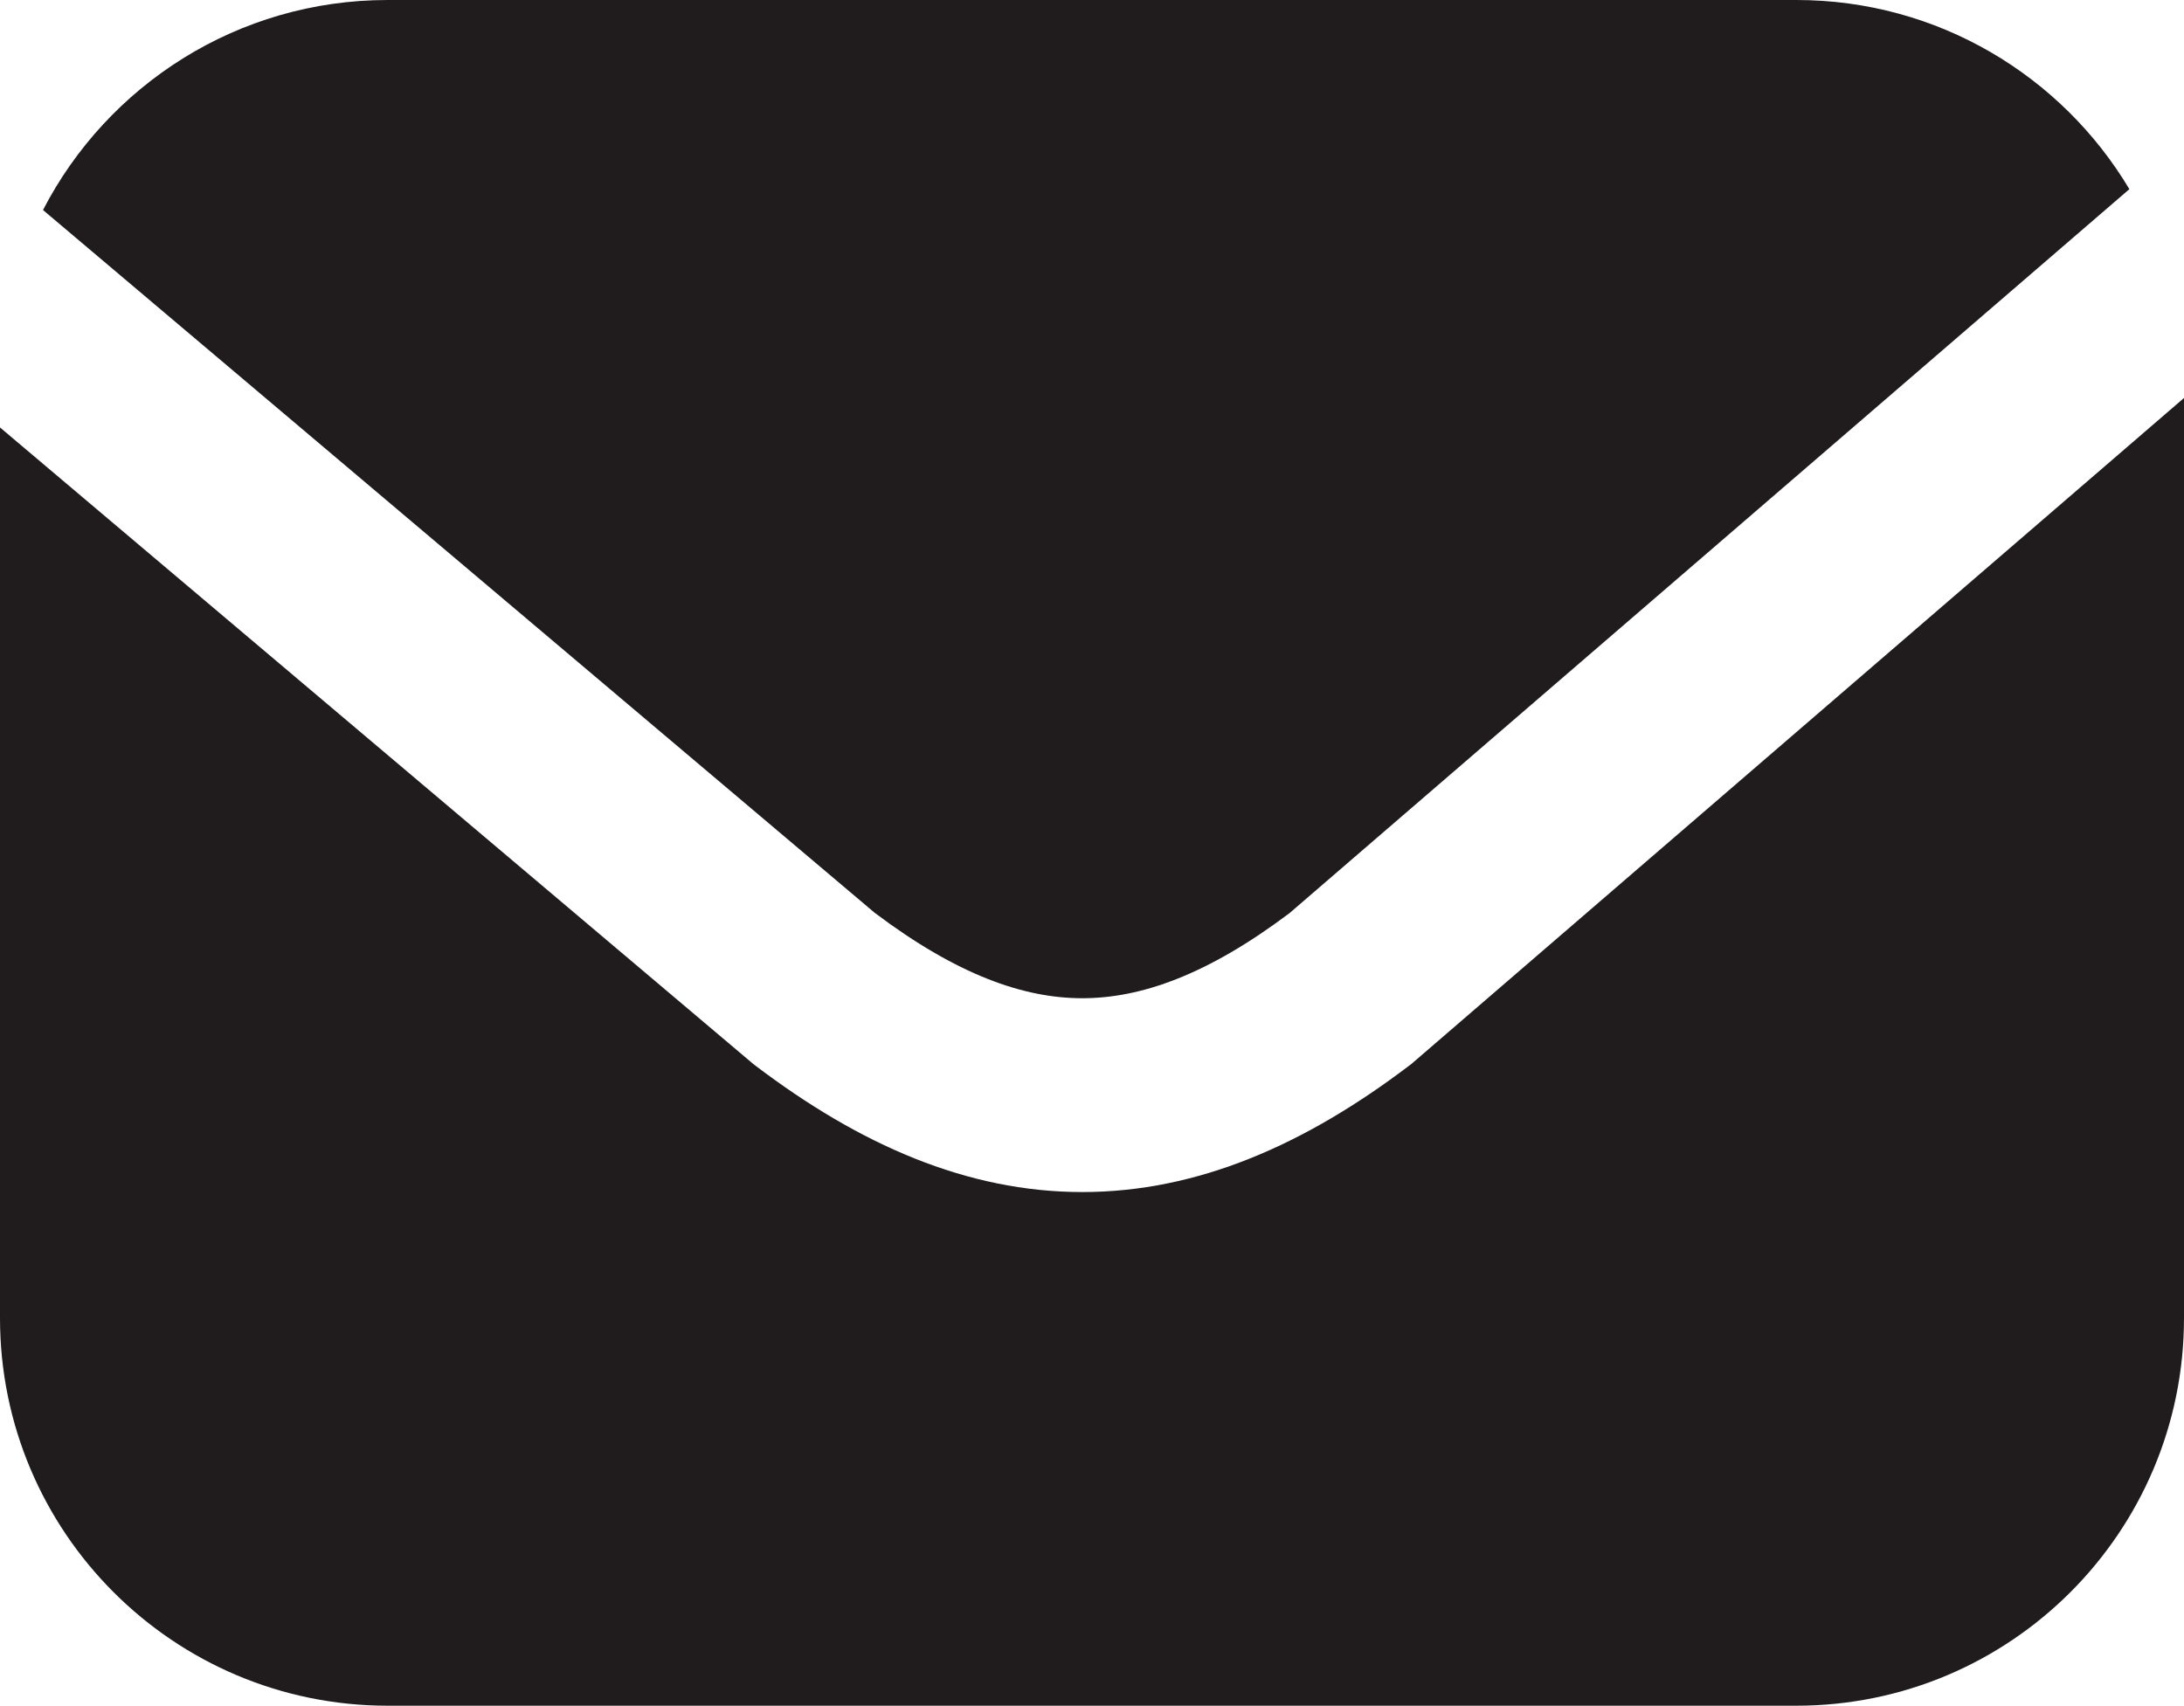 <svg width="169" height="132" viewBox="0 0 169 132" fill="none" xmlns="http://www.w3.org/2000/svg">
<path fill-rule="evenodd" clip-rule="evenodd" d="M3.328 16.253L67.686 70.64C74.07 75.451 79.214 77.25 83.75 77.25C88.279 77.25 93.414 75.456 99.786 70.662L164.773 14.638C159.537 5.871 149.954 0 139 0H30C18.386 0 8.313 6.6 3.328 16.253ZM169 30.799L109.397 82.18L109.22 82.334L109.033 82.475C100.989 88.578 92.678 92.25 83.75 92.25C74.822 92.25 66.511 88.578 58.467 82.475L58.31 82.356L58.159 82.228L0 33.08V102C0 118.568 13.432 132 30 132H139C155.568 132 169 118.568 169 102V30.799Z" fill="#201C1D"/>
</svg>
